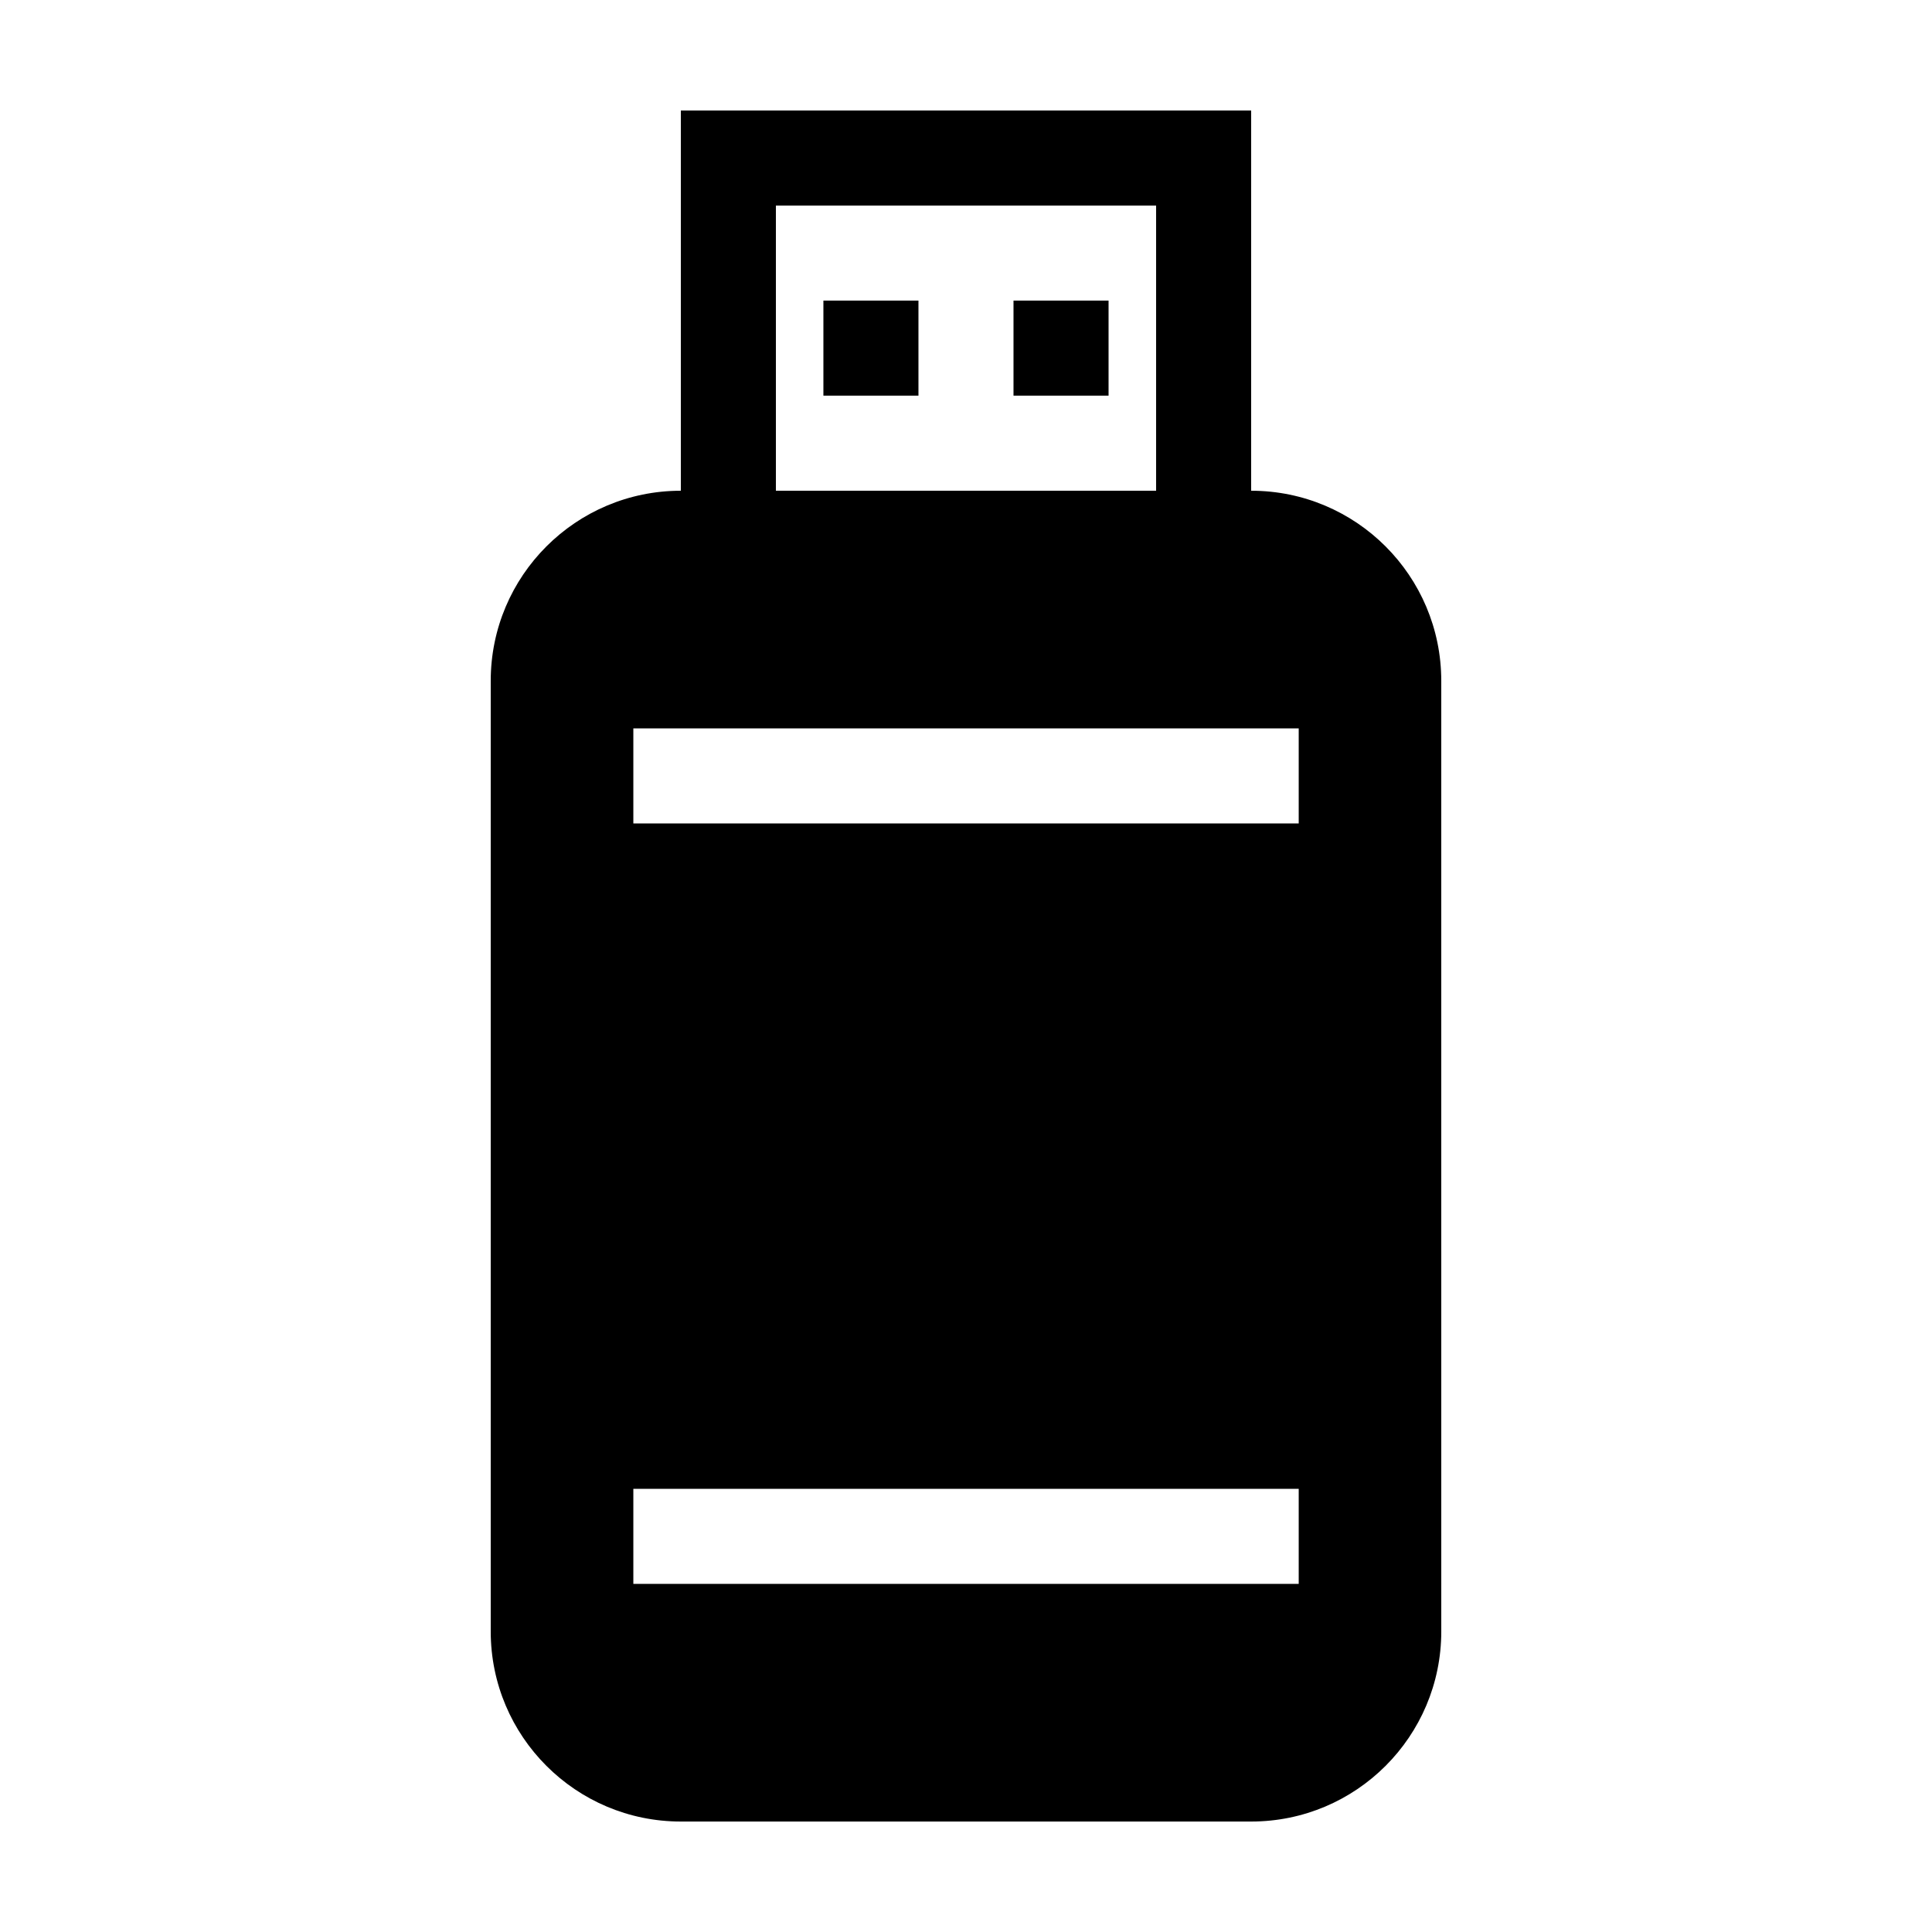 <?xml version="1.0" encoding="UTF-8"?>
<!-- Uploaded to: SVG Repo, www.svgrepo.com, Generator: SVG Repo Mixer Tools -->
<svg fill="#000000" width="800px" height="800px" version="1.1" viewBox="144 144 512 512" xmlns="http://www.w3.org/2000/svg">
 <g>
  <path d="m324.43 173.29v100.76c-27.824 0-50.383 22.555-50.383 50.383v251.91c0 27.824 22.555 50.383 50.383 50.383h151.14c27.824 0 50.383-22.555 50.383-50.383l-0.004-251.91c0-27.824-22.555-50.383-50.383-50.383l0.004-100.76zm25.191 25.191h100.76v75.57h-100.76zm138.55 365.26h-176.33v-25.191h176.33zm0-226.71v25.191h-176.33v-25.191z"/>
  <path d="m362.21 223.66h25.191v25.191h-25.191z"/>
  <path d="m412.59 223.66h25.191v25.191h-25.191z"/>
 </g>
</svg>